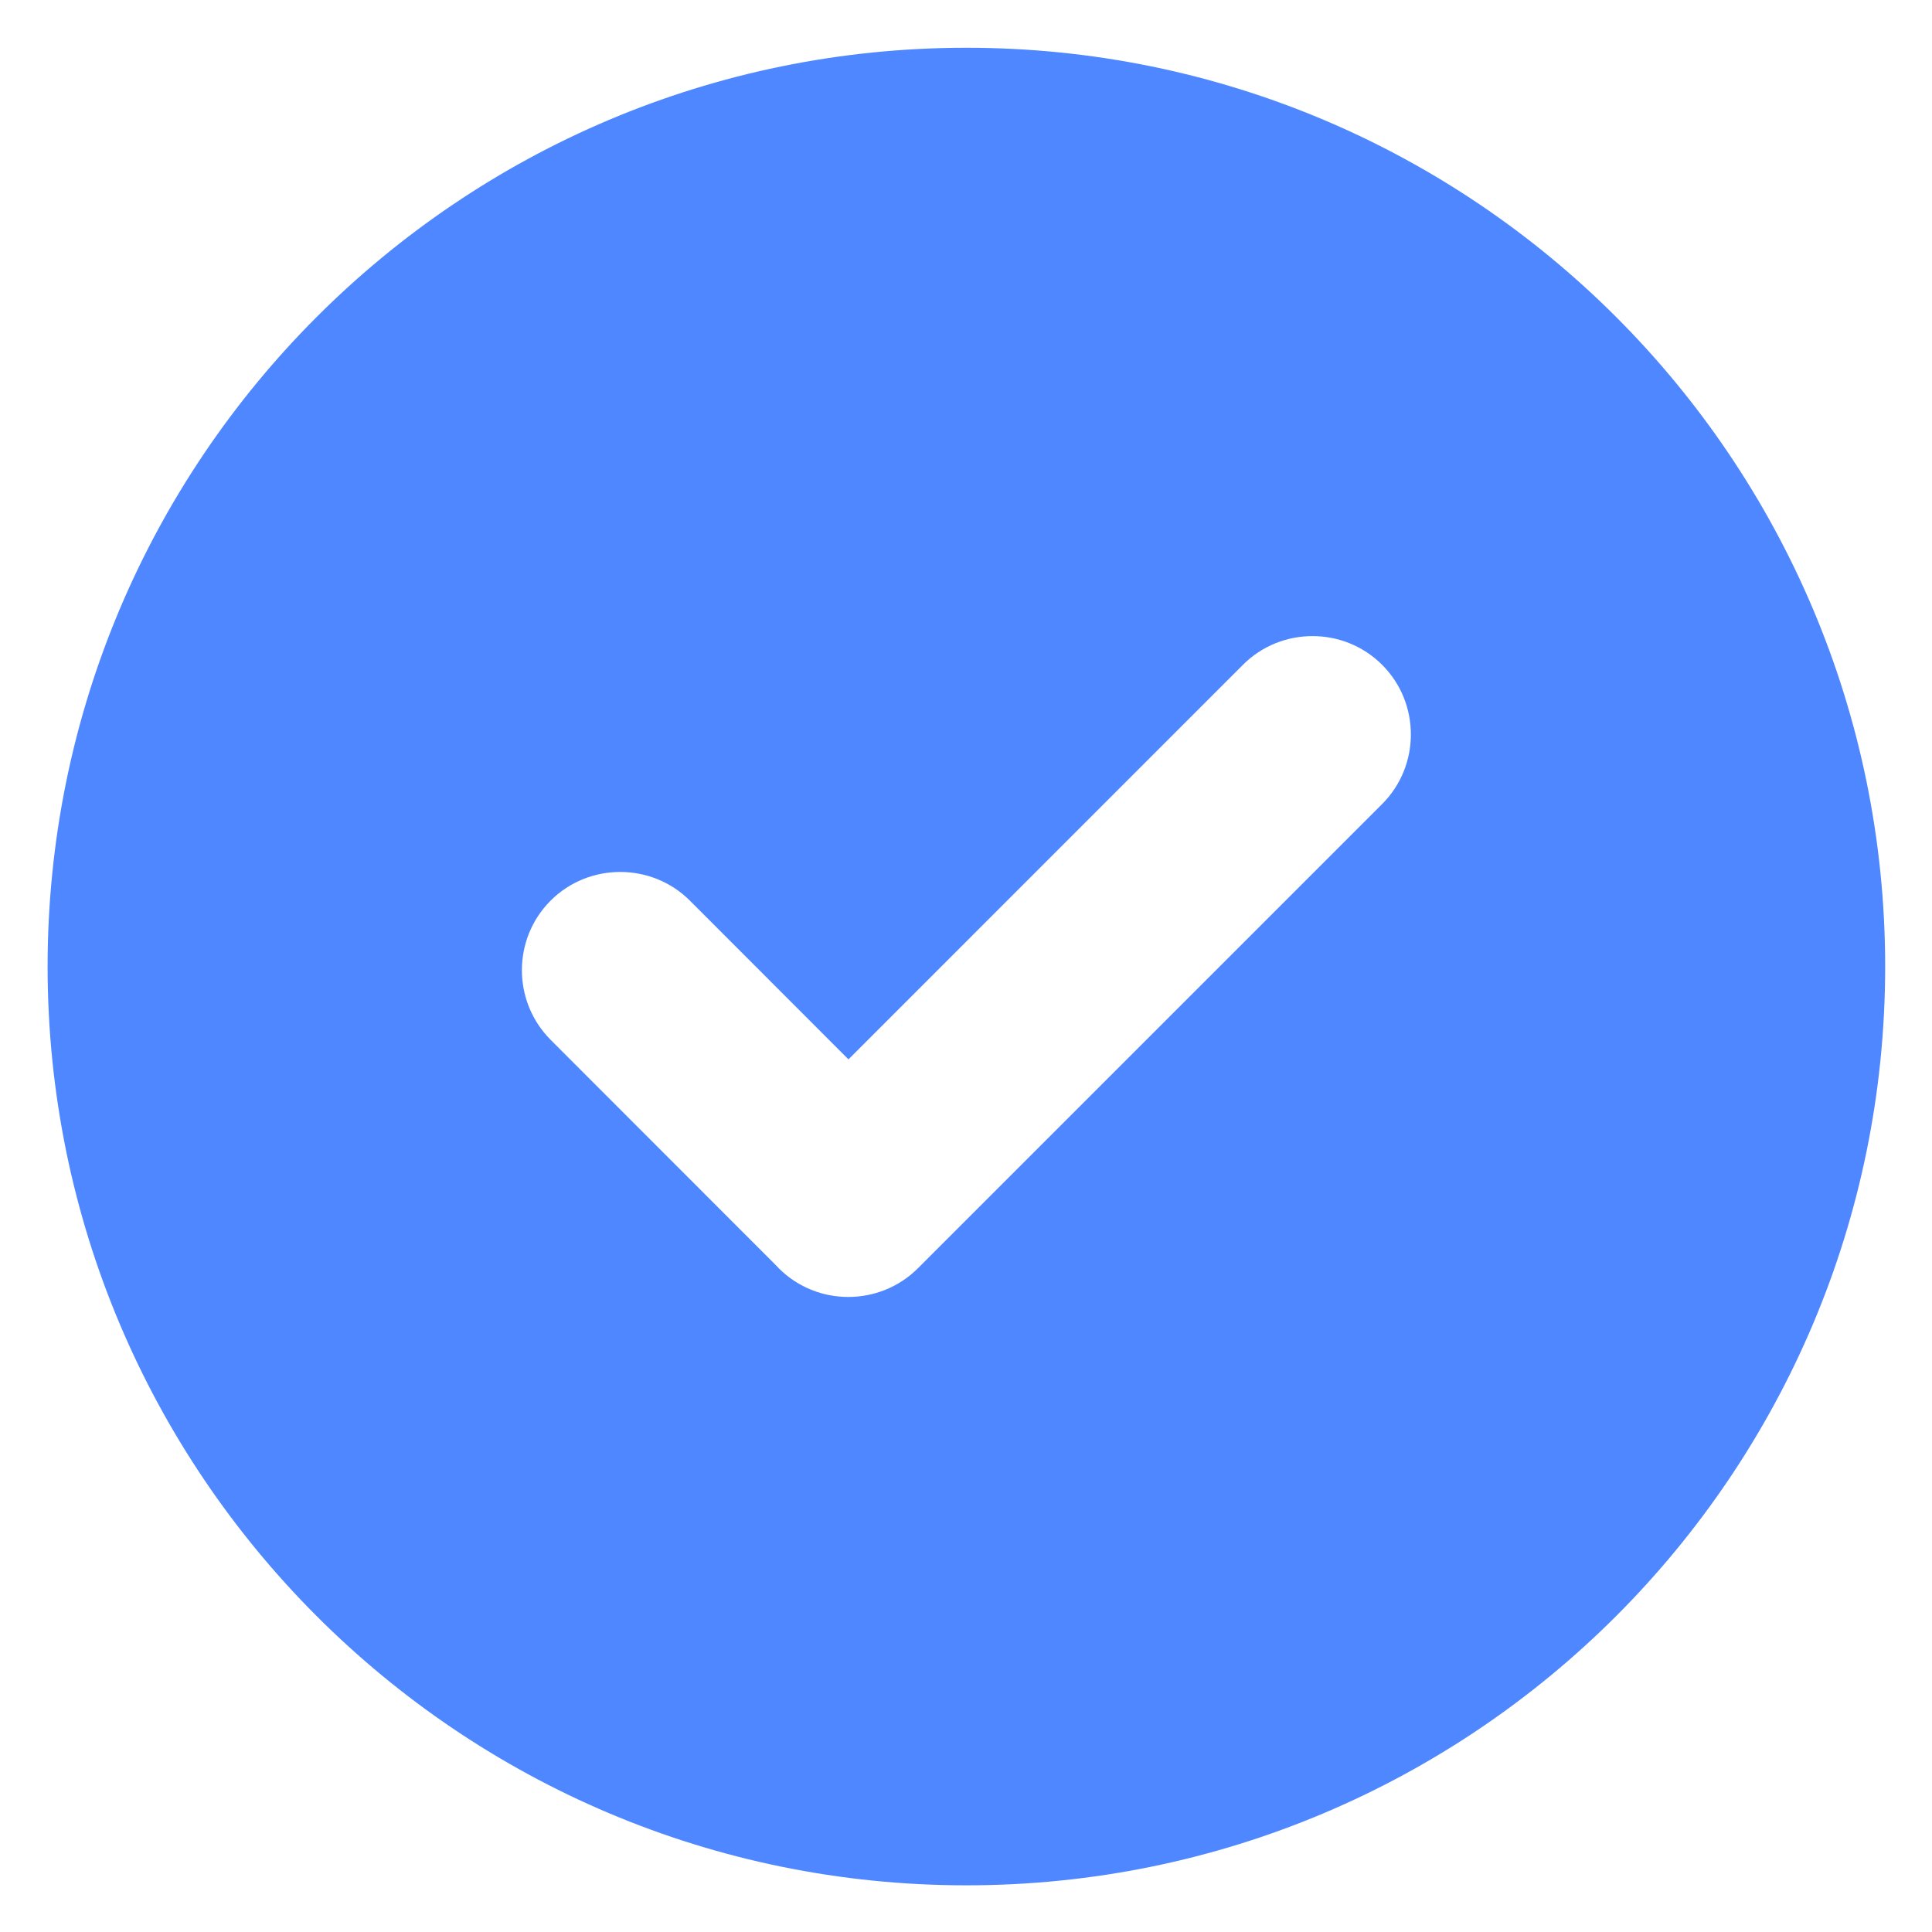 <svg width="25" height="25" viewBox="0 0 25 25" fill="none" xmlns="http://www.w3.org/2000/svg">
<path fill-rule="evenodd" clip-rule="evenodd" d="M12.505 0.618C19.07 0.618 24.394 5.942 24.394 12.507C24.394 19.072 19.07 24.396 12.505 24.396C5.94 24.396 0.616 19.072 0.616 12.507C0.616 5.942 5.94 0.618 12.505 0.618ZM10.036 16.368L7.125 13.455C6.63 12.959 6.629 12.15 7.125 11.654C7.621 11.158 8.434 11.161 8.927 11.654L10.979 13.708L16.083 8.603C16.579 8.107 17.389 8.107 17.885 8.603C18.381 9.099 18.38 9.909 17.885 10.404L11.878 16.411C11.383 16.906 10.572 16.907 10.077 16.411C10.063 16.397 10.049 16.383 10.036 16.368Z" fill="#4E87FF"/>
</svg>
